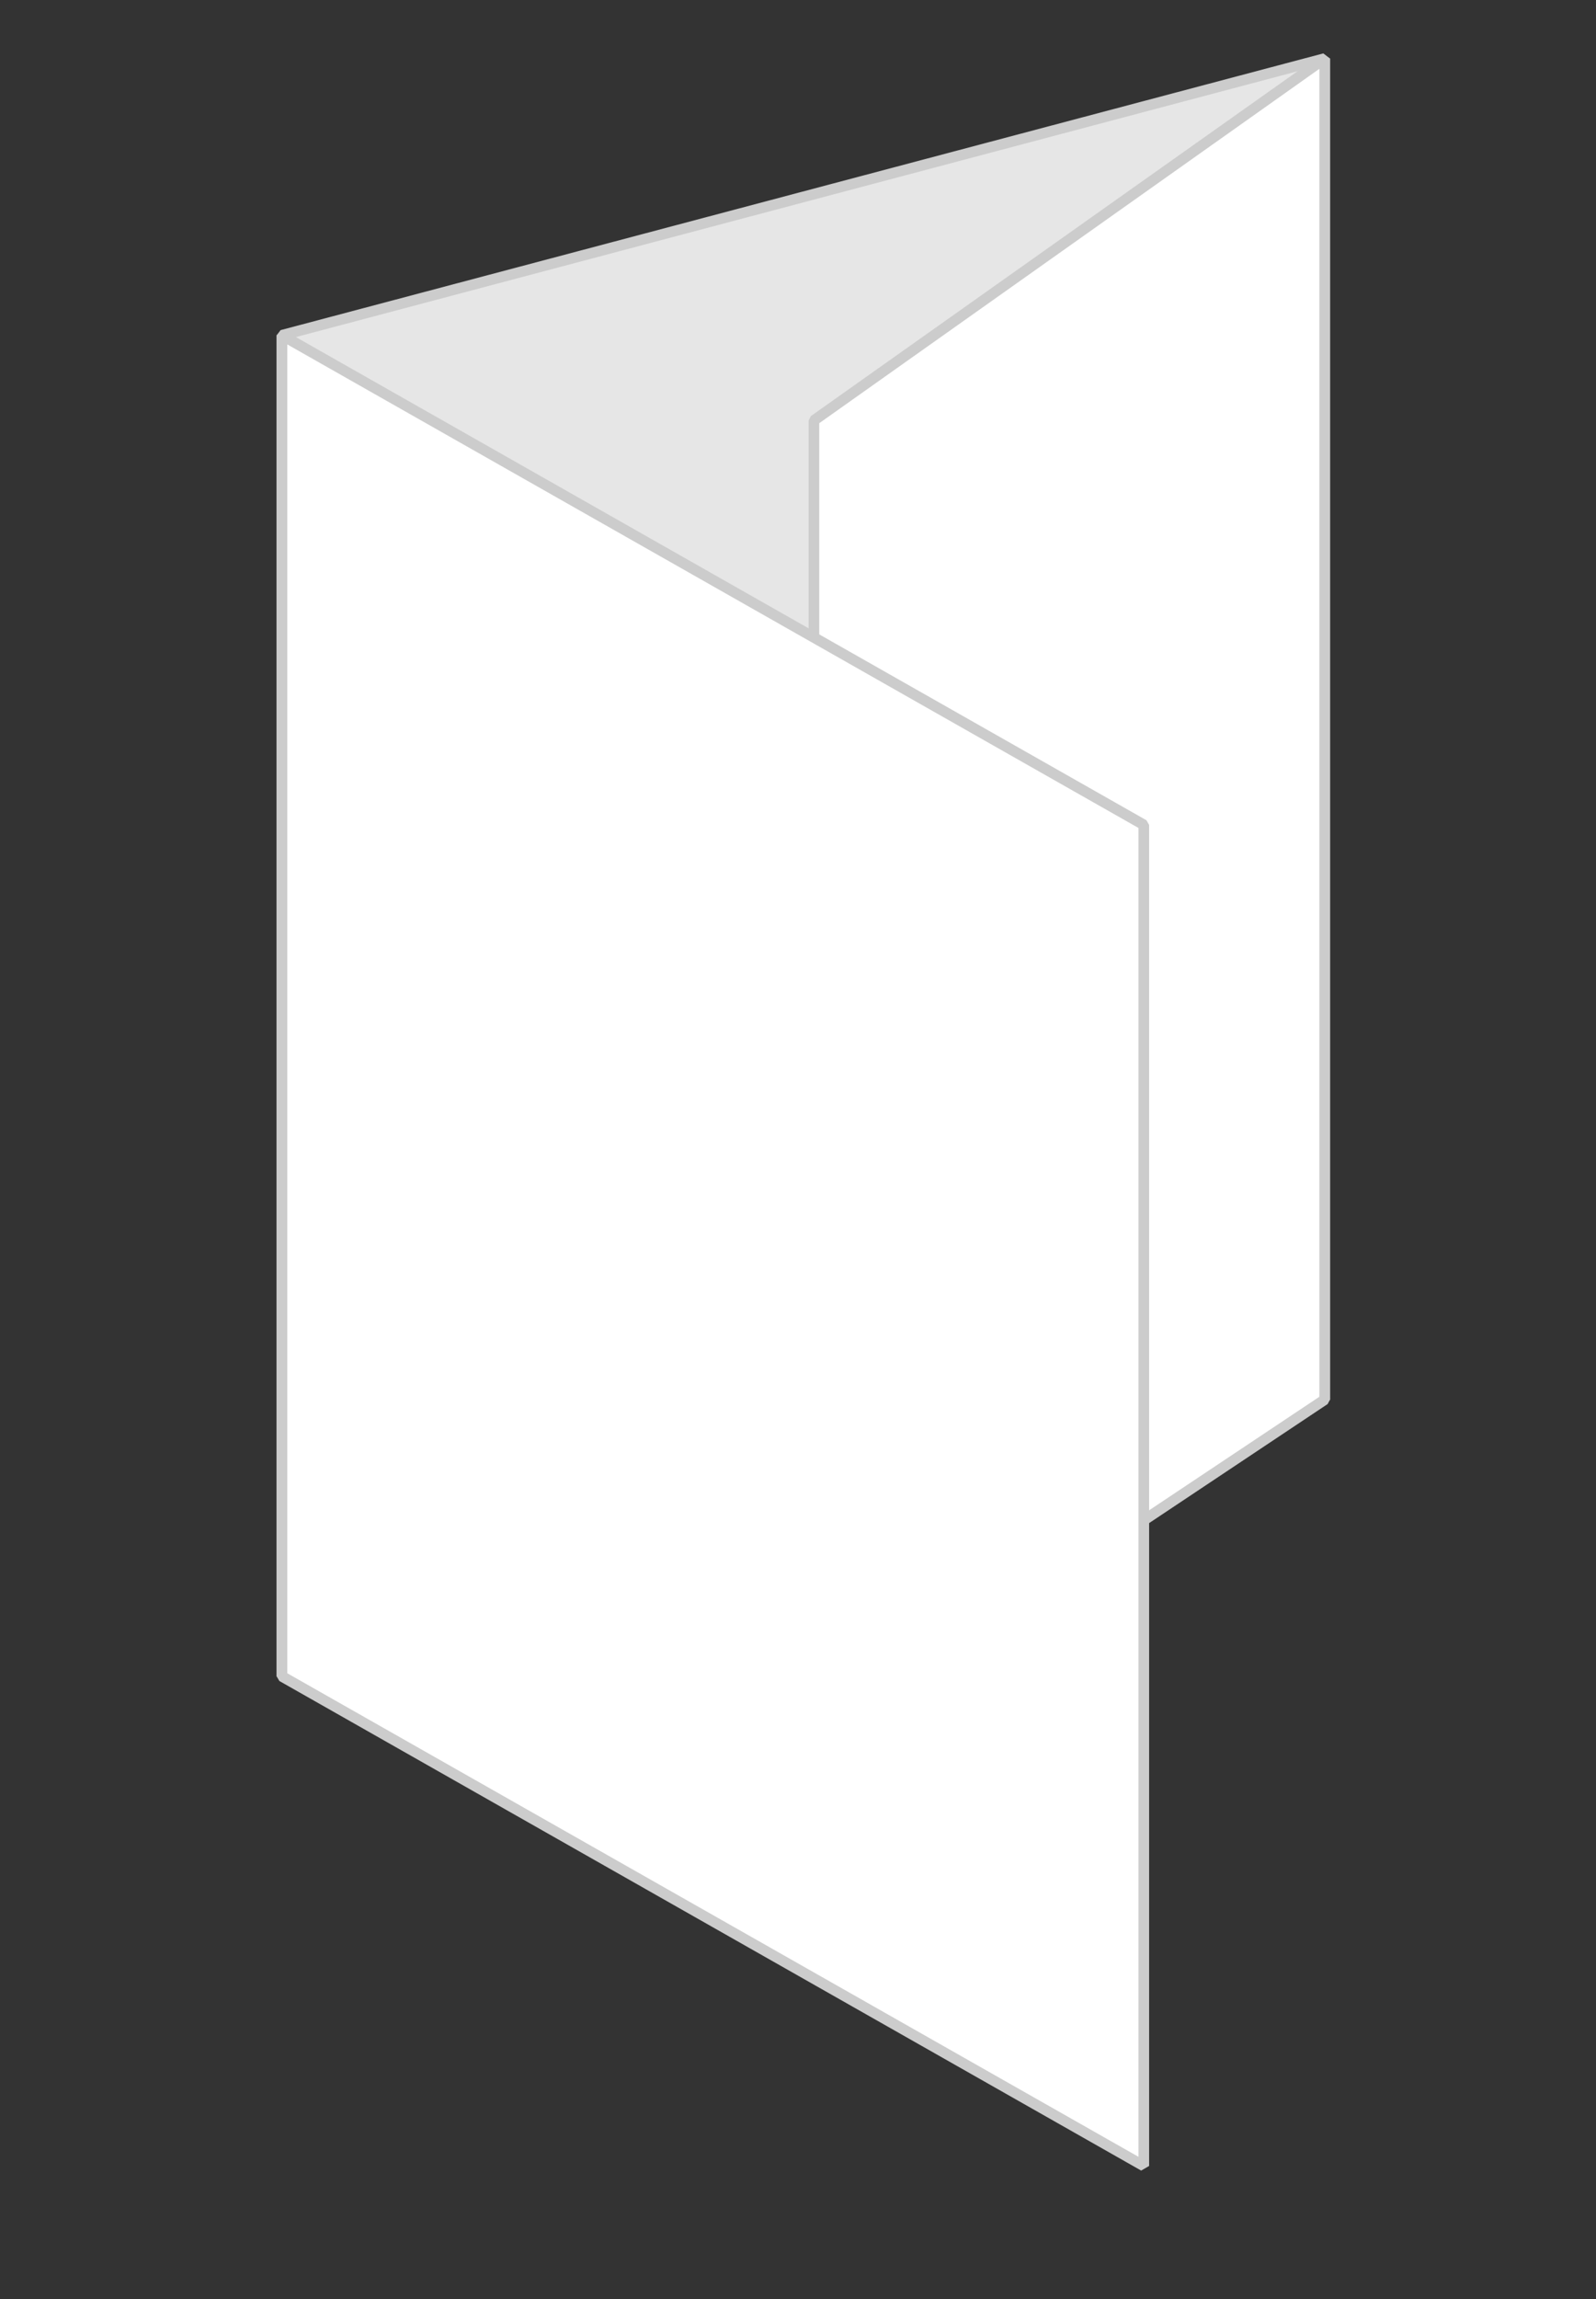 <svg id="Layer_1" data-name="Layer 1" xmlns="http://www.w3.org/2000/svg" viewBox="0 0 150 216"><rect x="0" y="0" width="150" height="216" fill="#333333" stroke="none"/><defs><style>.cls-1{fill:#e6e6e6;}.cls-1,.cls-2{stroke:#ccc;stroke-miterlimit:1;}.cls-2{fill:#fff;}</style></defs><title>_Tri-Fold</title><polygon class="cls-1" points="124.5 131.5 26.5 157.5 26.5 31.5 124.5 5.5 124.5 131.5"/><polygon class="cls-2" points="124.5 131.5 76.5 163.5 76.5 39.5 124.5 5.5 124.5 131.5"/><polygon class="cls-2" points="107.5 203.5 26.5 157.5 26.5 31.5 107.5 77.5 107.5 203.5"/></svg>